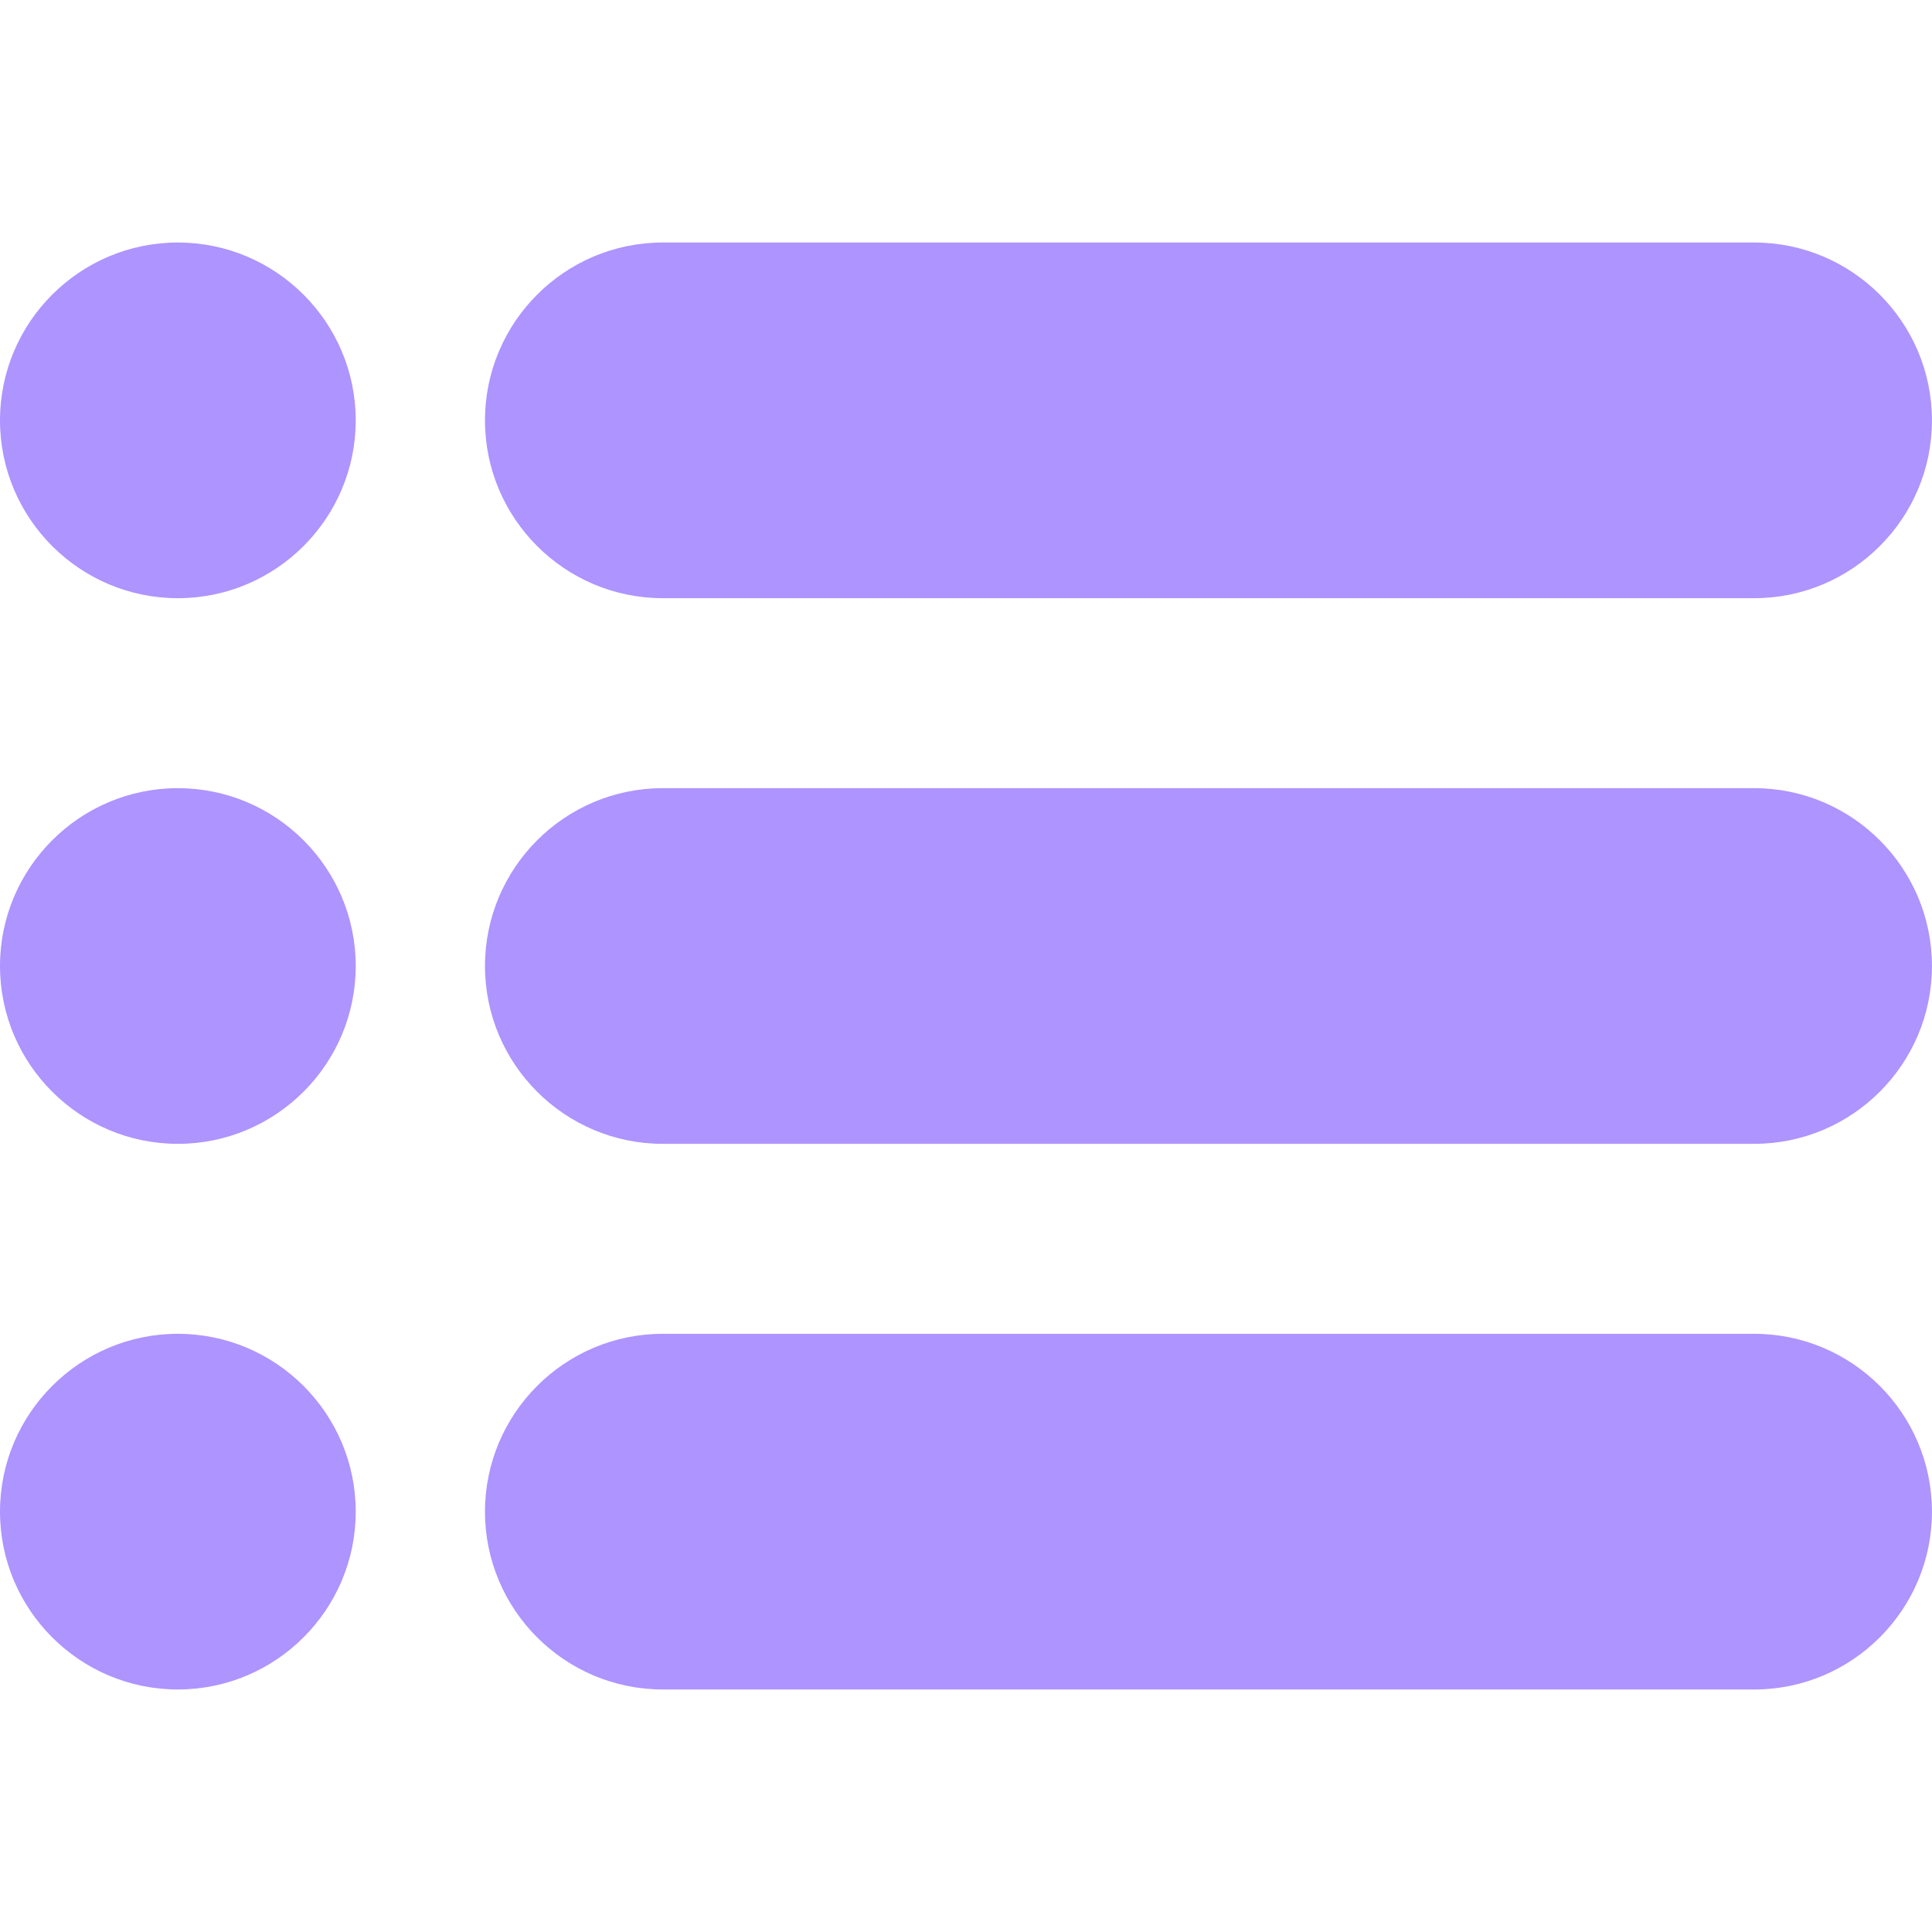 <svg width="40" height="40" viewBox="0 0 40 40" fill="none" xmlns="http://www.w3.org/2000/svg">
<path d="M36.318 5.021H13.722C11.692 5.021 10.041 6.672 10.041 8.704C10.041 10.734 11.692 12.385 13.722 12.385H36.318C38.348 12.385 39.999 10.734 39.999 8.704C39.999 6.672 38.348 5.021 36.318 5.021Z" fill="#AE94FF"/>
<path d="M3.682 5.021C1.652 5.021 0 6.673 0 8.703C0 10.733 1.652 12.385 3.682 12.385C5.713 12.385 7.365 10.733 7.365 8.703C7.365 6.673 5.713 5.021 3.682 5.021Z" fill="#AE94FF"/>
<path d="M3.682 16.318C1.652 16.318 0 17.97 0 20C0 22.03 1.652 23.682 3.682 23.682C5.713 23.682 7.365 22.03 7.365 20C7.365 17.97 5.713 16.318 3.682 16.318Z" fill="#AE94FF"/>
<path d="M3.682 27.615C1.652 27.615 0 29.267 0 31.297C0 33.327 1.652 34.979 3.682 34.979C5.713 34.979 7.365 33.327 7.365 31.297C7.365 29.267 5.713 27.615 3.682 27.615Z" fill="#AE94FF"/>
<path d="M36.318 16.318H13.722C11.692 16.318 10.041 17.969 10.041 20.001C10.041 22.031 11.692 23.682 13.722 23.682H36.318C38.348 23.682 39.999 22.031 39.999 20.001C39.999 17.969 38.348 16.318 36.318 16.318Z" fill="#AE94FF"/>
<path d="M36.318 27.615H13.722C11.692 27.615 10.041 29.266 10.041 31.298C10.041 33.328 11.692 34.979 13.722 34.979H36.318C38.348 34.979 39.999 33.328 39.999 31.298C39.999 29.266 38.348 27.615 36.318 27.615Z" fill="#AE94FF"/>
</svg>
